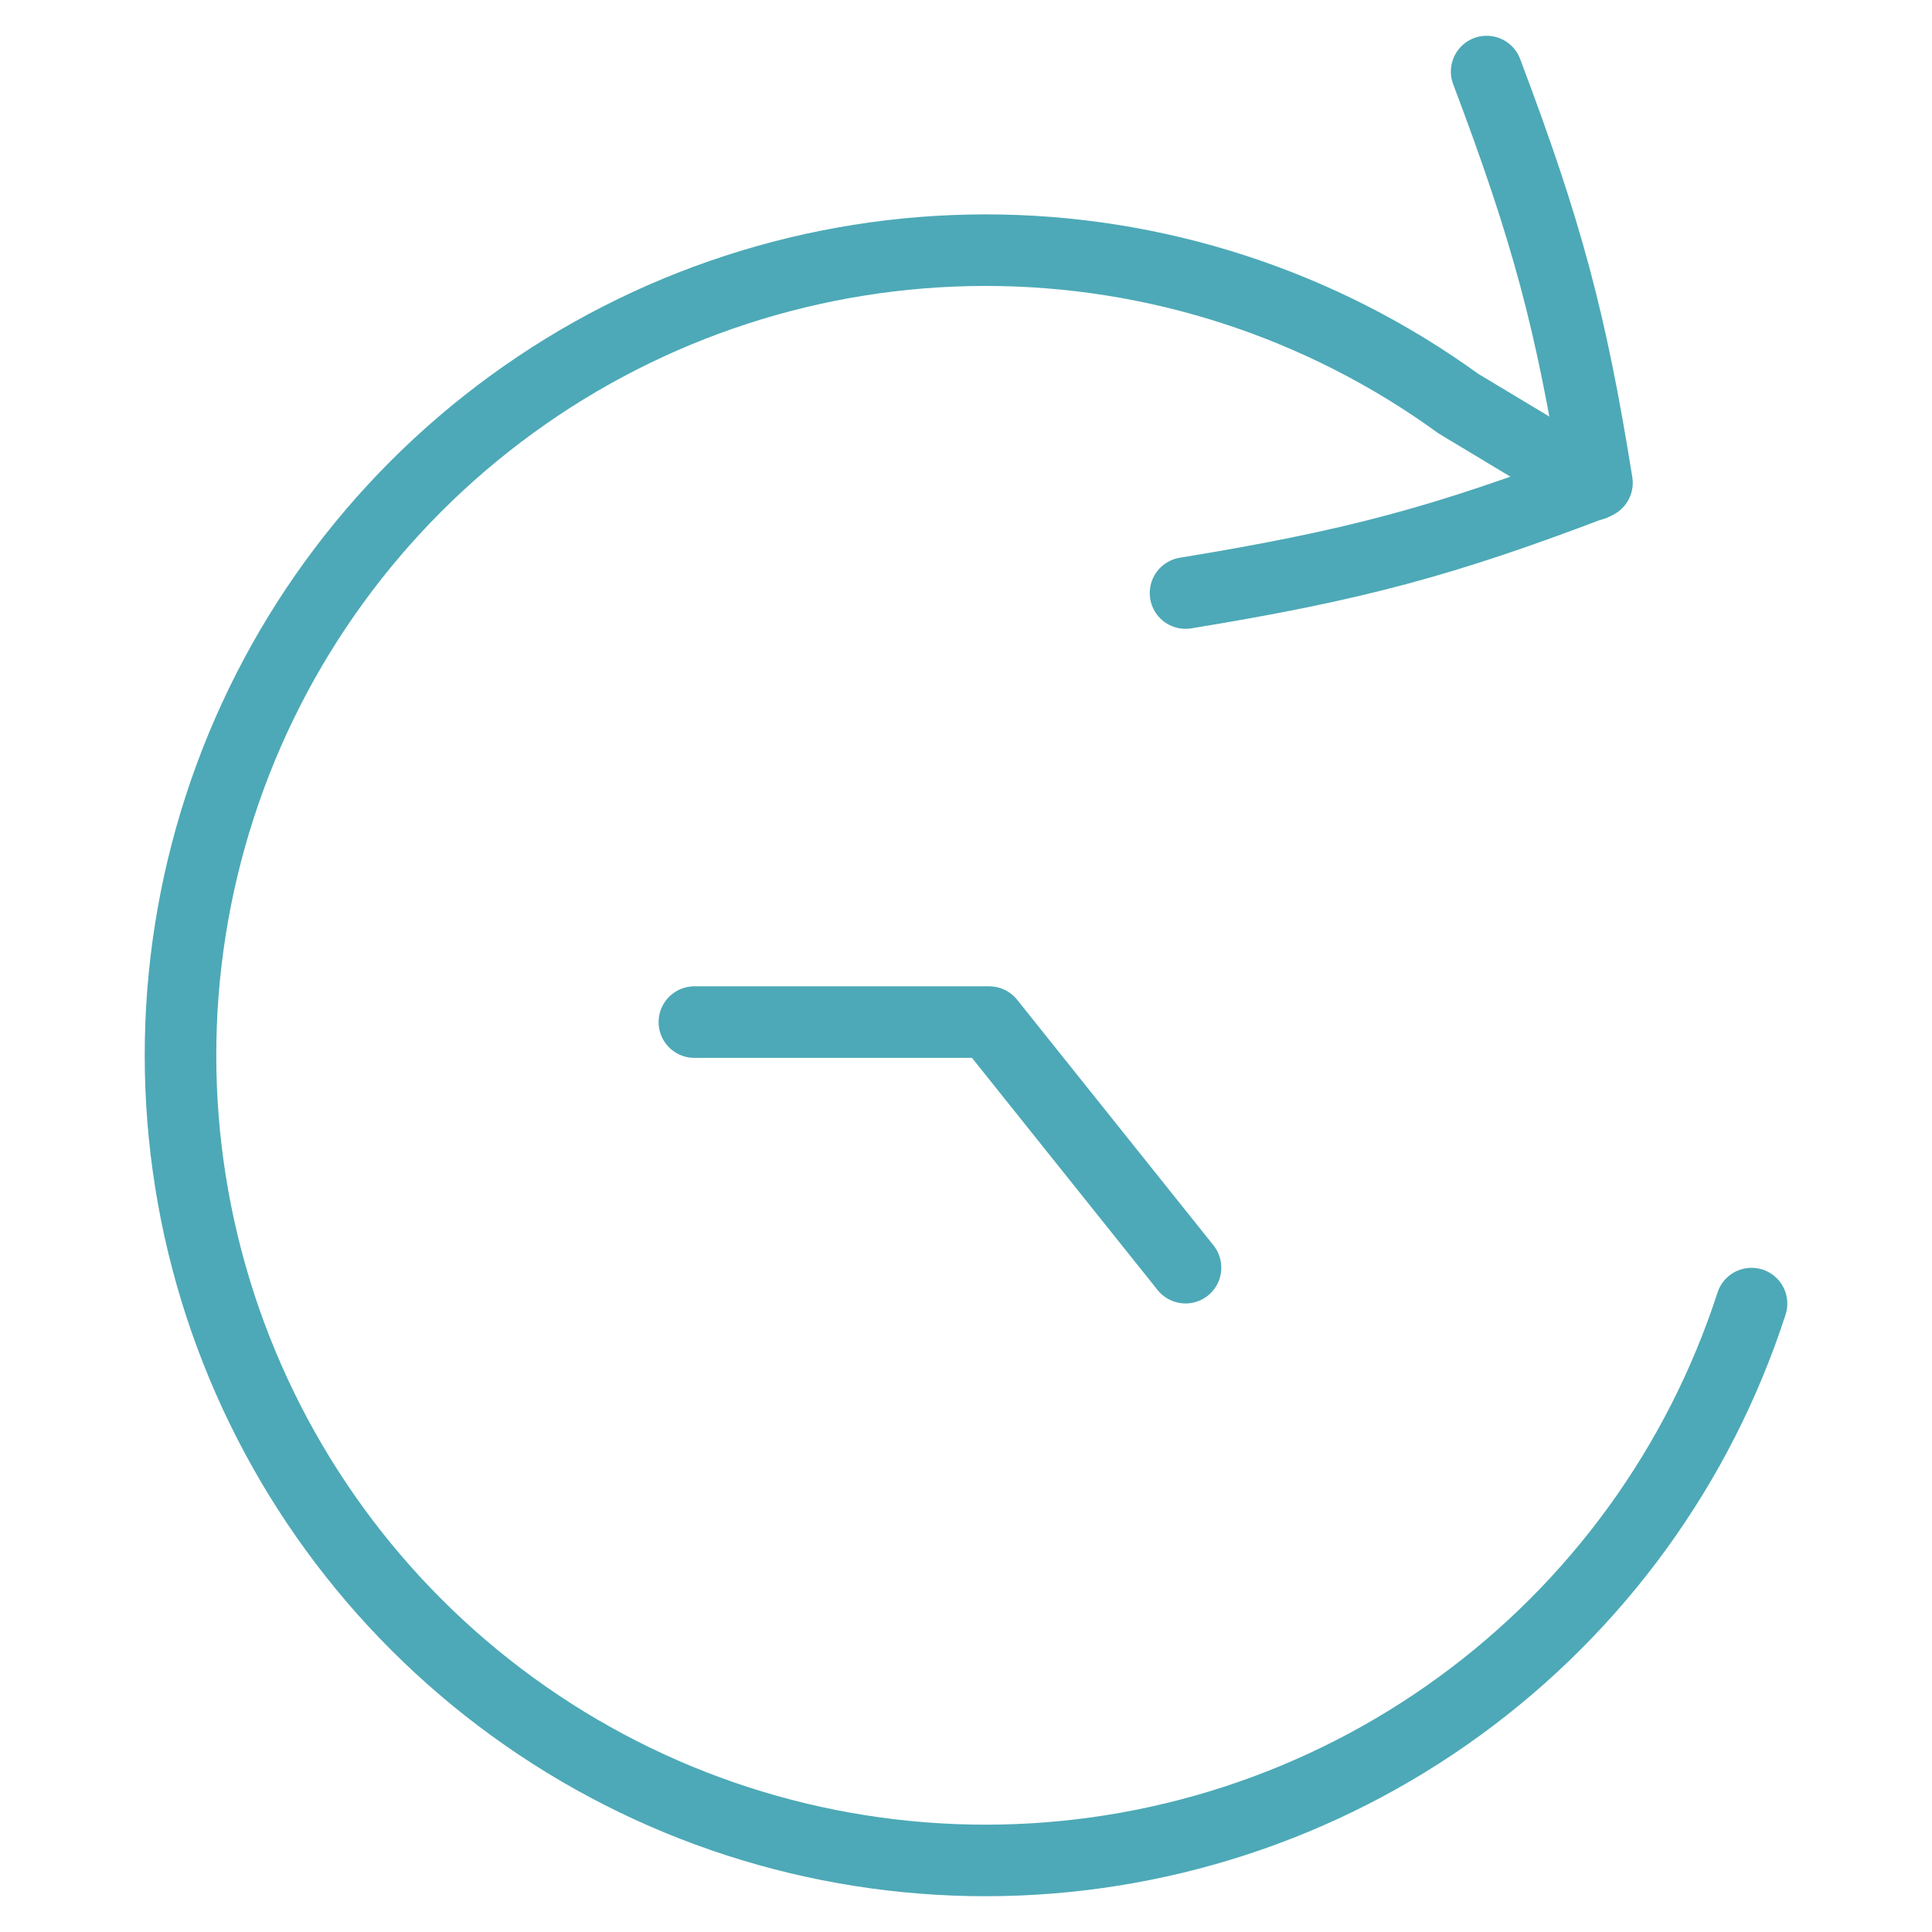 <?xml version="1.0" encoding="UTF-8" standalone="no"?>
<svg xmlns="http://www.w3.org/2000/svg" fill="none" viewBox="0.25 0.25 13.5 13.5" stroke-width="0.5"><path stroke="#4da9b7" stroke-linecap="round" stroke-linejoin="round" d="M8.534 4.394C9.712 4.201 10.342 4.032 11.409 3.624C11.229 2.497 11.06 1.867 10.638 0.75"></path><path stroke="#4da9b7" stroke-linecap="round" d="M12.489 9.359C12.123 10.489 11.408 11.474 10.447 12.173C9.487 12.872 8.329 13.249 7.141 13.25C5.953 13.251 4.795 12.876 3.834 12.178C2.872 11.48 2.156 10.496 1.788 9.367C1.42 8.237 1.419 7.02 1.785 5.89C2.151 4.759 2.866 3.774 3.827 3.075C4.787 2.376 5.945 1.999 7.133 1.998C8.321 1.997 9.479 2.373 10.44 3.07L11.383 3.637"></path><path stroke="#4da9b7" stroke-linecap="round" stroke-linejoin="round" d="M8.534 9.108L7.162 7.392H5.102"></path></svg>